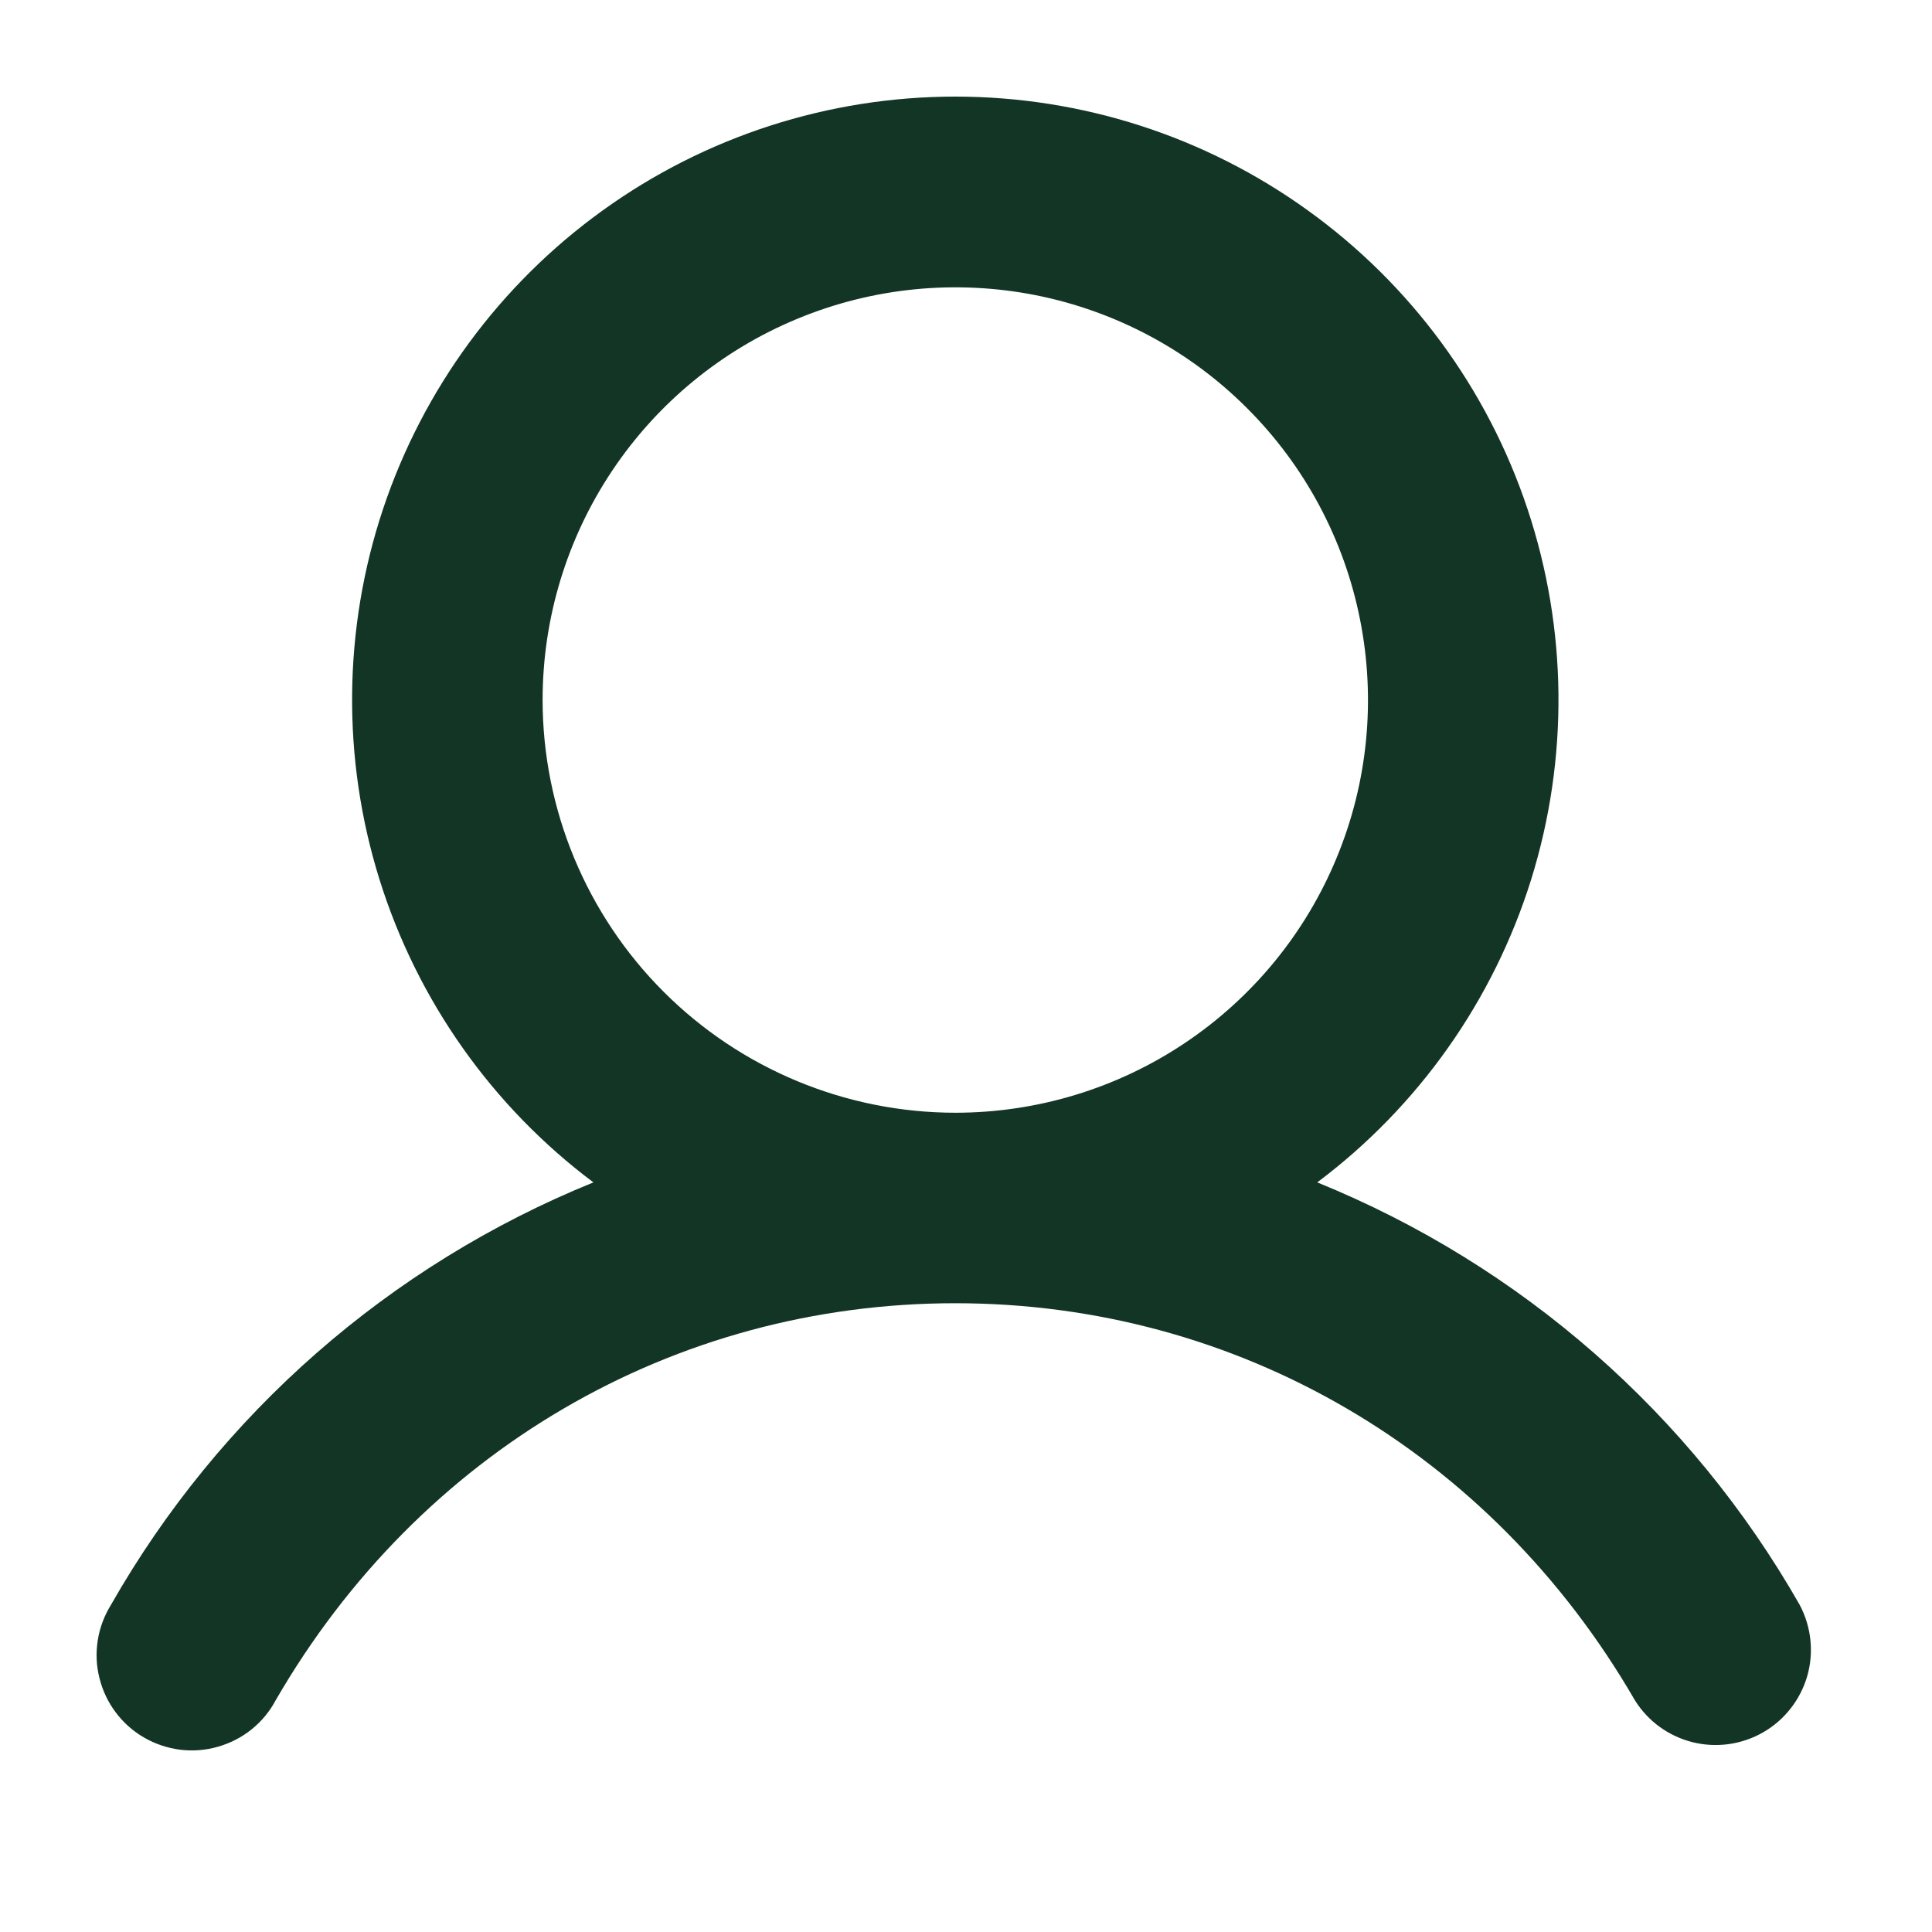 <svg width="20" height="20" viewBox="0 0 20 20" fill="none" xmlns="http://www.w3.org/2000/svg">
<path d="M18.63 16.613C17.503 14.636 15.744 13.096 13.636 12.24C14.684 11.454 15.459 10.357 15.85 9.106C16.24 7.855 16.227 6.513 15.813 5.27C15.399 4.026 14.604 2.945 13.54 2.179C12.477 1.412 11.2 1 9.889 1C8.579 1 7.301 1.412 6.238 2.179C5.175 2.945 4.38 4.026 3.965 5.27C3.551 6.513 3.538 7.855 3.929 9.106C4.32 10.357 5.094 11.454 6.143 12.24C4.034 13.096 2.275 14.636 1.149 16.613C1.079 16.726 1.032 16.851 1.012 16.981C0.991 17.112 0.997 17.245 1.03 17.373C1.062 17.502 1.119 17.622 1.199 17.728C1.278 17.833 1.378 17.922 1.493 17.988C1.607 18.054 1.734 18.096 1.865 18.113C1.996 18.129 2.129 18.119 2.256 18.082C2.383 18.046 2.502 17.985 2.605 17.902C2.708 17.819 2.793 17.716 2.855 17.599C4.344 15.026 6.973 13.491 9.889 13.491C12.805 13.491 15.434 15.027 16.923 17.599C17.058 17.817 17.273 17.973 17.521 18.035C17.769 18.097 18.032 18.06 18.254 17.932C18.475 17.804 18.638 17.595 18.709 17.349C18.779 17.103 18.75 16.839 18.63 16.613ZM5.617 7.247C5.617 6.402 5.867 5.576 6.337 4.873C6.806 4.171 7.473 3.623 8.254 3.3C9.035 2.976 9.894 2.892 10.723 3.056C11.552 3.221 12.313 3.628 12.91 4.226C13.508 4.823 13.915 5.585 14.079 6.413C14.244 7.242 14.16 8.101 13.836 8.882C13.513 9.663 12.965 10.33 12.263 10.799C11.56 11.269 10.734 11.519 9.889 11.519C8.756 11.518 7.67 11.067 6.87 10.267C6.069 9.466 5.618 8.38 5.617 7.247Z" fill="#133525"/>
</svg>
